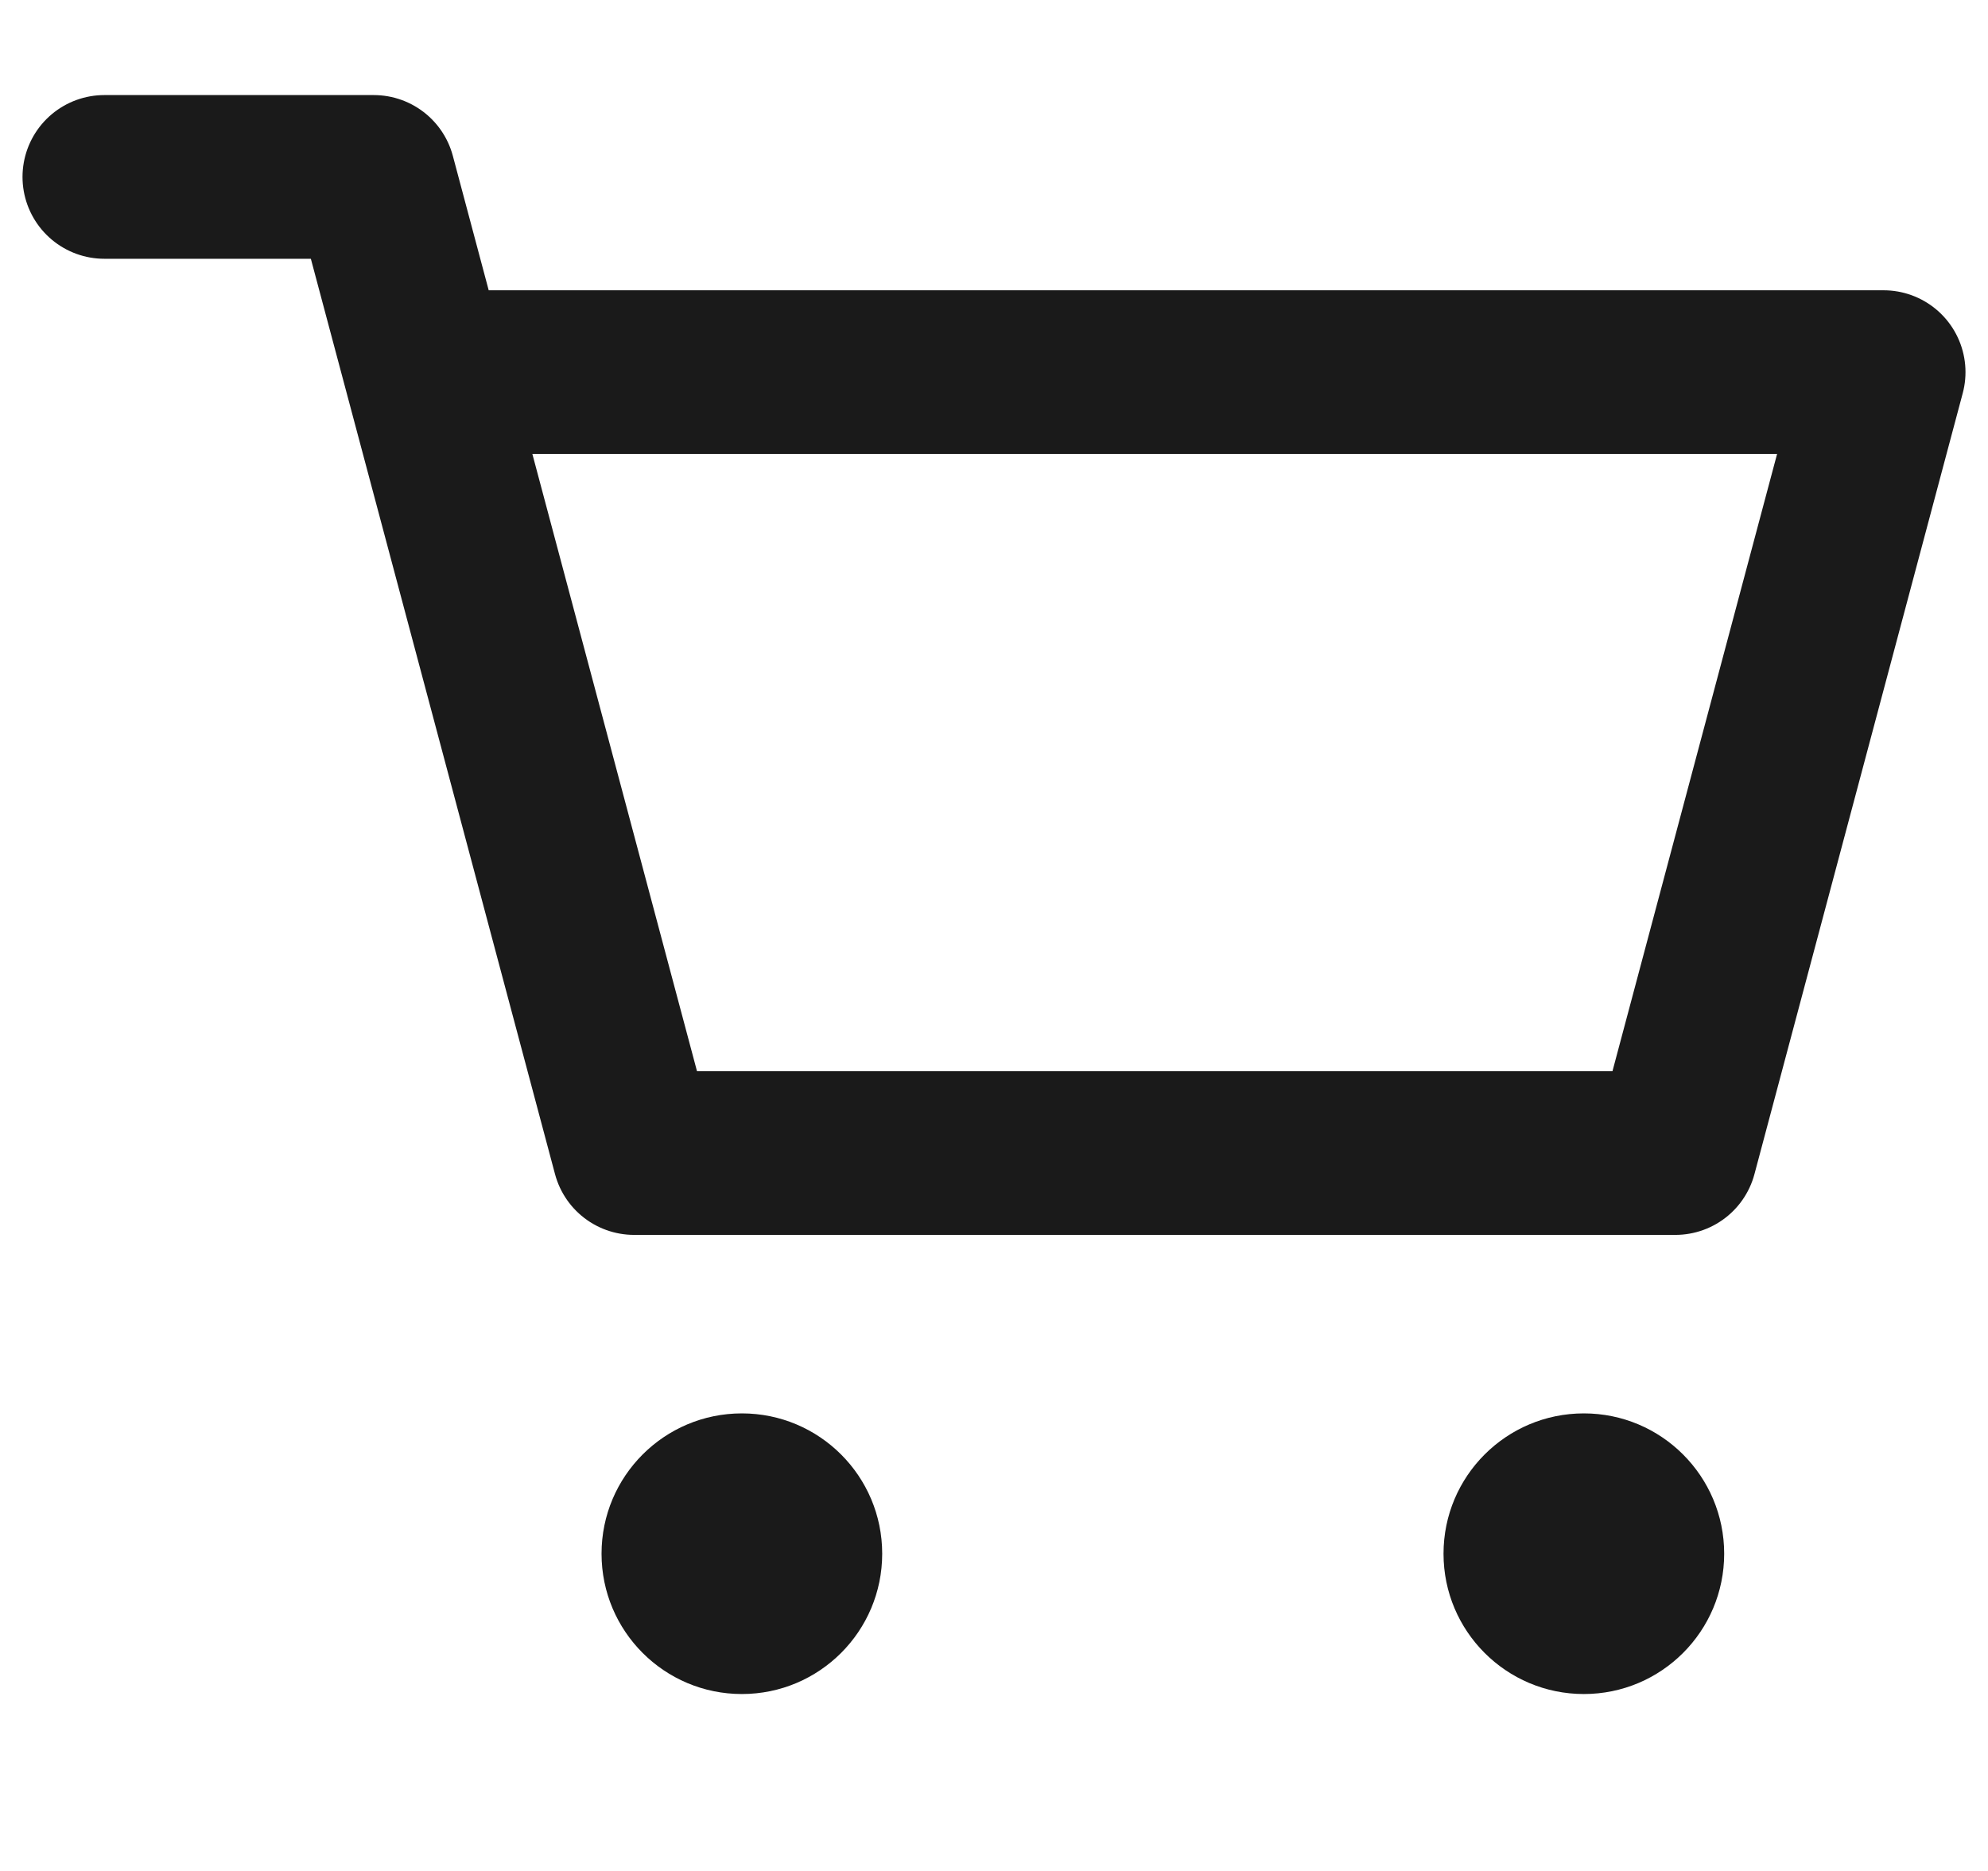 <svg width="34" height="32" viewBox="0 0 34 32" fill="none" xmlns="http://www.w3.org/2000/svg">
<path d="M1.785 3.026H6.392L10.845 19.721H28.653L32.215 6.365H7.283" stroke="#1A1A1A" stroke-width="2.8" stroke-linecap="round" stroke-linejoin="round"/>
<circle cx="12.688" cy="26.574" r="2.4" fill="#1A1A1A"/>
<circle cx="27.088" cy="26.574" r="2.4" fill="#1A1A1A"/>
</svg>
